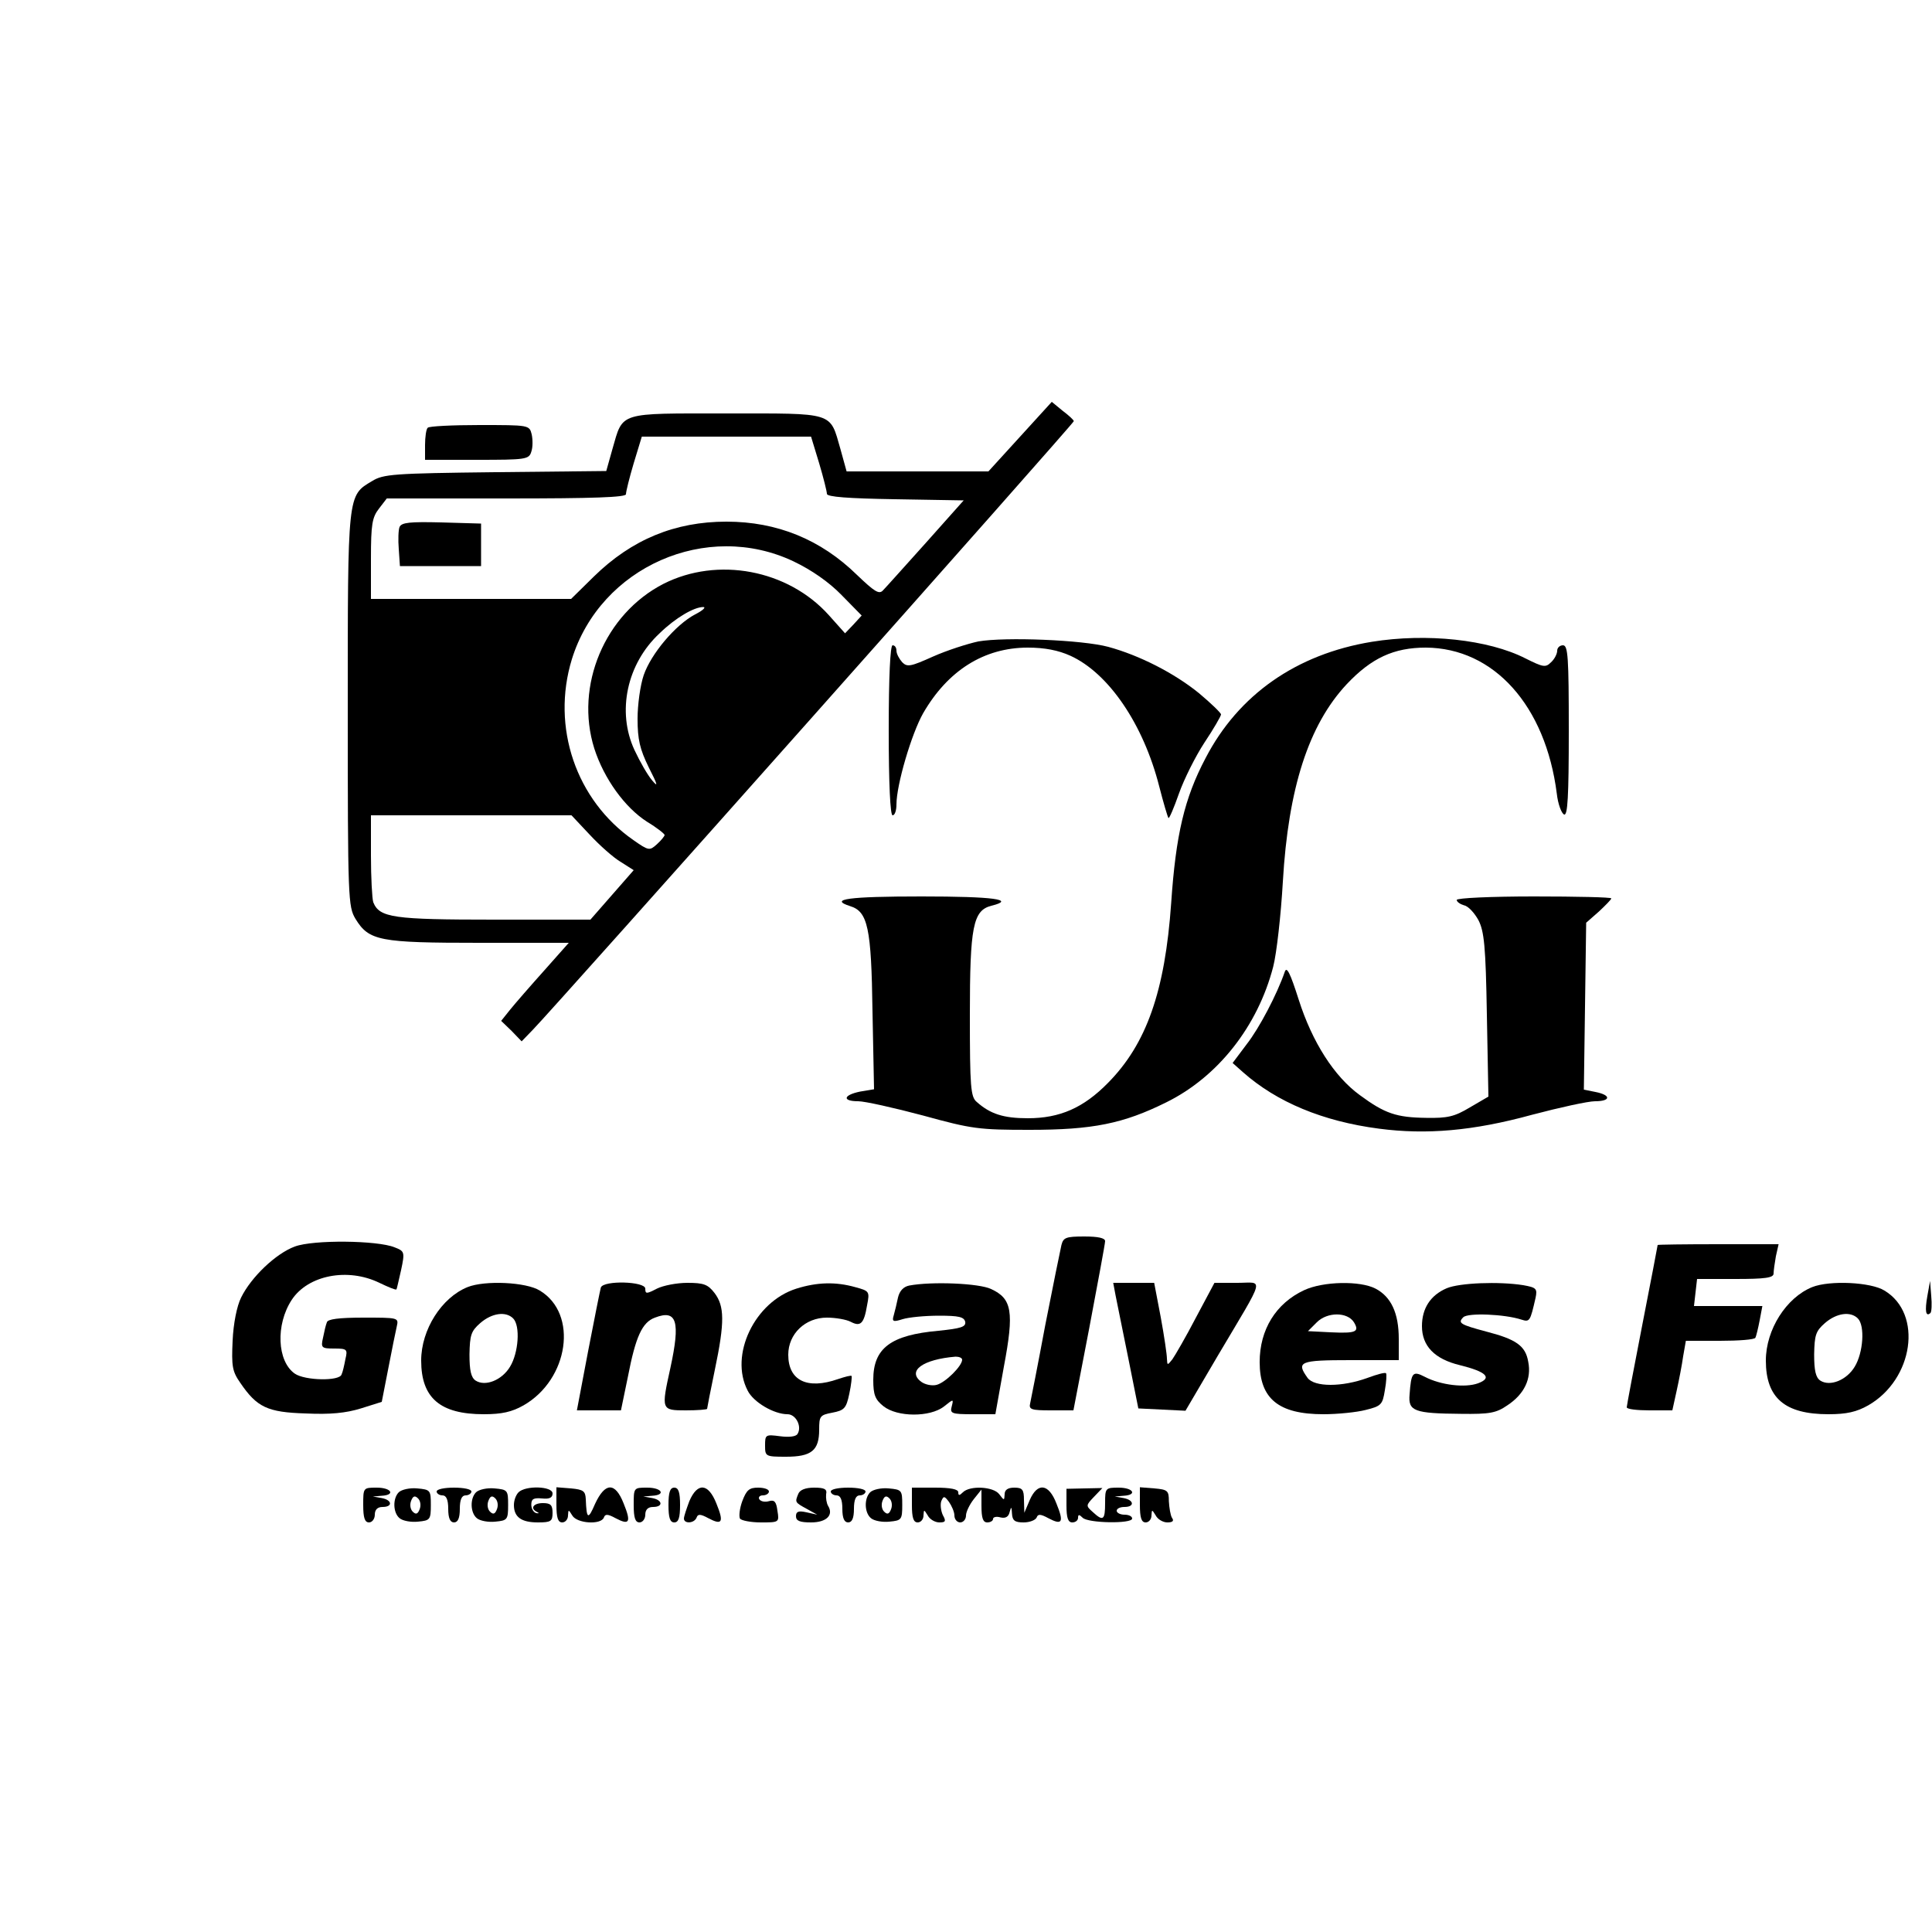 <?xml version="1.0" encoding="UTF-8" standalone="yes"?>
<svg version="1.0" xmlns="http://www.w3.org/2000/svg" width="500" height="500" viewBox="0 0 500 500" preserveAspectRatio="xMidYMid meet">
  <g transform="translate(0,500) scale(0.1,-0.1)" fill="#000000" stroke="none">
    <path d="M2640 3870 l-82 -90 -183 0 -184 0 -16 58 c-28 97 -13 92 -295 92
-282 0 -267 5 -295 -92 l-16 -57 -287 -3 c-264 -3 -290 -5 -319 -23 -64 -38
-63 -30 -63 -592 0 -492 1 -509 20 -541 35 -57 62 -62 321 -62 l231 0 -63 -71
c-35 -39 -75 -85 -88 -101 l-24 -30 27 -26 26 -27 29 30 c54 55 1401 1570
1400 1575 0 3 -13 15 -29 27 l-28 23 -82 -90z m-520 -69 c11 -37 20 -73 20
-79 0 -8 55 -12 177 -14 l177 -3 -98 -110 c-54 -60 -104 -116 -111 -123 -10
-11 -22 -3 -67 40 -94 92 -207 138 -338 138 -133 0 -245 -46 -343 -142 l-59
-58 -259 0 -259 0 0 104 c0 89 3 107 21 130 l20 26 310 0 c225 0 309 3 309 11
0 7 9 43 20 80 l21 69 219 0 219 0 21 -69z m-66 -254 c46 -22 91 -53 124 -87
l52 -53 -21 -23 -22 -23 -42 47 c-106 118 -288 152 -428 81 -152 -78 -230
-264 -179 -426 25 -78 79 -153 137 -190 25 -15 45 -31 45 -34 0 -3 -9 -14 -20
-24 -19 -17 -21 -17 -61 11 -148 103 -213 292 -159 468 74 239 349 360 574
253z m-255 -137 c-51 -27 -114 -102 -133 -157 -9 -26 -16 -77 -16 -113 0 -54
6 -79 29 -126 23 -45 25 -53 9 -34 -12 14 -32 49 -46 79 -46 99 -20 223 65
302 41 40 89 68 113 68 8 0 -1 -9 -21 -19z m-273 -570 c26 -28 62 -60 81 -71
l33 -21 -56 -64 -56 -64 -250 0 c-260 0 -296 5 -312 45 -3 9 -6 64 -6 121 l0
104 260 0 259 0 47 -50z"/>
    <path d="M1034 3636 c-3 -7 -4 -33 -2 -57 l3 -44 105 0 105 0 0 55 0 55 -103
3 c-81 2 -103 0 -108 -12z"/>
    <path d="M1107 3893 c-4 -3 -7 -24 -7 -45 l0 -38 134 0 c127 0 135 1 141 21 4
11 4 31 1 45 -6 24 -7 24 -135 24 -70 0 -131 -3 -134 -7z"/>
    <path d="M2532 3340 c-28 -6 -81 -23 -117 -39 -58 -26 -67 -28 -80 -15 -8 9
-15 22 -15 30 0 8 -4 14 -10 14 -6 0 -10 -80 -10 -220 0 -140 4 -220 10 -220
6 0 10 13 10 28 0 51 39 183 69 236 64 111 158 170 271 170 44 0 79 -7 110
-21 99 -45 189 -177 230 -338 11 -43 22 -80 24 -82 2 -2 14 26 27 63 13 37 43
97 66 132 24 36 43 69 43 73 0 4 -26 29 -57 55 -64 52 -154 98 -235 120 -67
18 -266 26 -336 14z"/>
    <path d="M3550 3339 c-195 -32 -345 -137 -430 -301 -55 -104 -77 -199 -89
-375 -16 -229 -64 -365 -164 -466 -63 -64 -124 -91 -207 -91 -63 0 -97 11
-132 42 -16 13 -18 38 -18 225 0 229 8 271 56 283 64 16 6 24 -181 24 -189 0
-241 -7 -185 -25 46 -14 55 -56 58 -272 l4 -202 -36 -6 c-44 -9 -47 -25 -5
-25 17 0 93 -17 168 -37 127 -35 145 -37 276 -37 163 0 242 16 353 71 134 66
237 197 277 351 9 35 20 134 25 220 14 243 67 406 165 511 64 68 122 95 205
95 176 -1 310 -150 339 -378 3 -27 12 -51 19 -54 9 -3 12 45 12 217 0 190 -2
221 -15 221 -8 0 -15 -6 -15 -14 0 -8 -7 -22 -16 -30 -14 -14 -20 -13 -66 10
-96 49 -256 66 -398 43z"/>
    <path d="M3770 2671 c0 -5 9 -11 19 -14 11 -2 27 -20 37 -38 15 -29 19 -67 22
-245 l4 -212 -48 -28 c-40 -24 -58 -28 -113 -27 -77 1 -107 11 -172 59 -66 48
-123 137 -158 247 -22 69 -31 87 -36 72 -20 -58 -66 -146 -99 -188 l-36 -48
27 -24 c87 -77 206 -127 352 -146 122 -16 243 -6 396 36 72 19 145 35 163 35
41 0 42 16 1 24 l-30 6 3 216 3 216 33 29 c17 16 32 31 32 34 0 3 -90 5 -200
5 -110 0 -200 -4 -200 -9z"/>
    <path d="M2747 1778 c-3 -13 -22 -106 -42 -208 -19 -102 -37 -193 -39 -202 -4
-16 4 -18 54 -18 l58 0 41 213 c22 117 41 218 41 225 0 8 -18 12 -54 12 -48 0
-54 -3 -59 -22z"/>
    <path d="M763 1774 c-49 -18 -113 -79 -139 -132 -11 -22 -20 -67 -22 -112 -3
-66 -1 -79 20 -109 43 -63 70 -76 169 -79 64 -3 104 1 143 13 l54 17 17 87 c9
47 19 96 22 109 5 22 3 22 -86 22 -65 0 -93 -4 -95 -12 -3 -7 -7 -25 -10 -40
-6 -26 -4 -28 29 -28 33 0 35 -2 29 -27 -3 -16 -7 -34 -10 -40 -5 -18 -95 -16
-121 2 -46 32 -50 127 -8 191 42 64 145 84 227 44 23 -11 42 -19 44 -17 1 1 6
24 12 50 10 47 9 49 -17 59 -44 18 -210 20 -258 2z"/>
    <path d="M4290 1778 c0 -2 -18 -95 -40 -208 -22 -113 -40 -208 -40 -212 0 -5
27 -8 59 -8 l59 0 11 50 c6 27 14 68 17 90 l7 40 88 0 c48 0 90 3 92 8 2 4 7
24 11 45 l7 37 -89 0 -88 0 4 35 4 35 99 0 c77 0 99 3 99 14 0 7 3 28 6 45 l7
31 -157 0 c-86 0 -156 -1 -156 -2z"/>
    <path d="M1210 1669 c-67 -27 -120 -110 -120 -190 0 -97 49 -139 162 -139 47
0 73 6 103 23 117 67 142 237 42 297 -35 22 -142 27 -187 9z m118 -81 c19 -19
14 -89 -8 -125 -21 -35 -64 -52 -89 -36 -12 8 -16 26 -16 68 1 50 4 60 28 81
30 26 66 31 85 12z"/>
    <path d="M1555 1668 c-2 -7 -17 -82 -33 -165 l-29 -153 57 0 57 0 18 87 c20
104 37 141 70 153 57 22 66 -10 40 -130 -24 -109 -24 -110 40 -110 30 0 55 2
55 4 0 2 9 48 20 101 26 124 25 165 -1 199 -17 22 -28 26 -70 26 -28 0 -63 -7
-79 -15 -27 -14 -30 -14 -30 0 0 19 -108 22 -115 3z"/>
    <path d="M2061 1665 c-108 -34 -174 -172 -126 -264 15 -30 68 -61 103 -61 22
0 38 -32 26 -51 -4 -7 -22 -9 -45 -6 -38 5 -39 4 -39 -24 0 -28 1 -29 54 -29
66 0 86 16 86 70 0 35 2 38 34 44 31 6 36 11 44 49 5 23 7 44 6 46 -2 2 -17
-2 -35 -8 -80 -28 -129 -4 -129 63 0 54 44 96 100 96 23 0 51 -5 62 -11 25
-13 34 -5 42 43 7 36 6 37 -31 47 -50 14 -98 13 -152 -4z"/>
    <path d="M2353 1673 c-15 -3 -25 -14 -29 -31 -3 -15 -8 -35 -11 -46 -5 -16 -2
-18 23 -10 16 5 58 9 94 9 51 0 65 -3 68 -16 2 -13 -11 -17 -69 -23 -124 -11
-169 -45 -169 -127 0 -39 5 -51 26 -68 36 -29 121 -29 157 -1 25 20 25 20 20
0 -5 -18 0 -20 54 -20 l59 0 22 123 c27 143 21 176 -33 201 -31 15 -154 20
-212 9z m137 -192 c0 -16 -43 -59 -66 -65 -11 -3 -29 0 -40 8 -37 28 4 58 89
65 9 0 17 -3 17 -8z"/>
    <path d="M2887 1648 c4 -18 18 -91 33 -163 l26 -130 61 -3 61 -3 84 143 c125
211 119 188 50 188 l-59 0 -48 -90 c-26 -50 -54 -98 -61 -108 -13 -16 -13 -16
-14 2 0 10 -7 58 -16 107 l-17 89 -53 0 -53 0 6 -32z"/>
    <path d="M3375 1661 c-73 -34 -115 -102 -115 -186 0 -95 49 -135 165 -135 36
0 86 5 109 11 41 10 44 14 50 51 4 22 5 42 3 44 -2 3 -24 -3 -48 -12 -66 -24
-137 -24 -155 0 -30 42 -21 46 111 46 l125 0 0 55 c0 67 -20 109 -60 130 -40
21 -136 19 -185 -4z m129 -83 c15 -25 5 -29 -60 -26 l-59 3 23 23 c27 27 79
27 96 0z"/>
    <path d="M3744 1666 c-42 -18 -64 -52 -64 -98 0 -51 32 -85 98 -101 69 -17 85
-33 47 -47 -33 -12 -96 -5 -138 17 -31 16 -35 11 -39 -46 -4 -43 12 -49 133
-50 74 -1 91 2 120 22 44 29 63 69 54 113 -7 41 -31 58 -109 78 -67 18 -74 22
-59 37 12 12 107 8 150 -6 22 -7 23 -5 37 56 5 24 2 27 -32 33 -63 10 -165 6
-198 -8z"/>
    <path d="M4690 1669 c-67 -27 -120 -110 -120 -190 0 -97 49 -139 162 -139 47
0 73 6 103 23 117 67 142 237 42 297 -35 22 -142 27 -187 9z m118 -81 c19 -19
14 -89 -8 -125 -21 -35 -64 -52 -89 -36 -12 8 -16 26 -16 68 1 50 4 60 28 81
30 26 66 31 85 12z"/>
    <path d="M4988 1646 c-7 -39 -4 -55 8 -44 3 3 4 23 2 44 l-3 39 -7 -39z"/>
    <path d="M940 1105 c0 -33 4 -45 15 -45 8 0 15 9 15 20 0 13 7 20 20 20 27 0
25 18 -2 23 l-23 4 23 2 c36 2 25 21 -13 21 -35 0 -35 0 -35 -45z"/>
    <path d="M1032 1138 c-16 -16 -15 -53 2 -67 8 -7 30 -11 48 -9 31 3 33 5 33
43 0 38 -1 40 -35 43 -19 2 -41 -3 -48 -10z m54 -44 c-5 -13 -10 -14 -18 -6
-6 6 -8 18 -4 28 5 13 10 14 18 6 6 -6 8 -18 4 -28z"/>
    <path d="M1130 1140 c0 -5 7 -10 15 -10 10 0 15 -11 15 -35 0 -24 5 -35 15
-35 10 0 15 11 15 35 0 24 5 35 15 35 8 0 15 5 15 10 0 6 -20 10 -45 10 -25 0
-45 -4 -45 -10z"/>
    <path d="M1232 1138 c-16 -16 -15 -53 2 -67 8 -7 30 -11 48 -9 31 3 33 5 33
43 0 38 -1 40 -35 43 -19 2 -41 -3 -48 -10z m54 -44 c-5 -13 -10 -14 -18 -6
-6 6 -8 18 -4 28 5 13 10 14 18 6 6 -6 8 -18 4 -28z"/>
    <path d="M1342 1138 c-7 -7 -12 -21 -12 -33 0 -31 19 -45 62 -45 34 0 38 3 38
25 0 20 -5 25 -25 25 -25 0 -34 -14 -15 -23 6 -3 5 -4 -2 -3 -7 2 -13 11 -13
22 0 15 6 18 28 16 19 -2 27 2 27 13 0 19 -70 21 -88 3z"/>
    <path d="M1440 1106 c0 -34 4 -46 15 -46 8 0 15 8 15 18 1 16 1 16 11 0 12
-21 75 -25 82 -5 3 9 10 9 30 -2 36 -19 41 -11 21 38 -22 56 -48 55 -74 -1
-18 -42 -22 -40 -24 12 -1 21 -6 25 -38 28 l-38 3 0 -45z"/>
    <path d="M1640 1105 c0 -33 4 -45 15 -45 8 0 15 9 15 20 0 13 7 20 20 20 27 0
25 18 -2 23 l-23 4 23 2 c36 2 25 21 -13 21 -35 0 -35 0 -35 -45z"/>
    <path d="M1730 1105 c0 -33 4 -45 15 -45 11 0 15 12 15 45 0 33 -4 45 -15 45
-11 0 -15 -12 -15 -45z"/>
    <path d="M1784 1115 c-7 -19 -14 -39 -14 -45 0 -14 27 -13 33 3 3 9 10 9 30
-2 36 -19 41 -11 21 38 -21 53 -49 55 -70 6z"/>
    <path d="M1921 1115 c-7 -19 -9 -39 -6 -45 3 -5 28 -10 54 -10 47 0 48 0 43
30 -3 24 -8 29 -22 25 -10 -3 -21 -1 -25 5 -3 5 1 10 9 10 9 0 16 5 16 10 0 6
-13 10 -28 10 -23 0 -30 -6 -41 -35z"/>
    <path d="M2066 1134 c-9 -22 -9 -22 22 -39 l27 -15 -27 6 c-22 5 -28 2 -28
-10 0 -12 10 -16 39 -16 40 0 59 19 44 43 -4 7 -6 20 -5 30 3 13 -4 17 -31 17
-23 0 -37 -6 -41 -16z"/>
    <path d="M2150 1140 c0 -5 7 -10 15 -10 10 0 15 -11 15 -35 0 -24 5 -35 15
-35 10 0 15 11 15 35 0 24 5 35 15 35 8 0 15 5 15 10 0 6 -20 10 -45 10 -25 0
-45 -4 -45 -10z"/>
    <path d="M2252 1138 c-16 -16 -15 -53 2 -67 8 -7 30 -11 48 -9 31 3 33 5 33
43 0 38 -1 40 -35 43 -19 2 -41 -3 -48 -10z m54 -44 c-5 -13 -10 -14 -18 -6
-6 6 -8 18 -4 28 5 13 10 14 18 6 6 -6 8 -18 4 -28z"/>
    <path d="M2360 1105 c0 -33 4 -45 15 -45 8 0 15 8 15 18 1 16 1 16 11 0 5 -10
19 -18 30 -18 16 0 18 3 9 19 -5 11 -7 27 -4 36 6 14 8 14 20 -2 7 -10 14 -26
14 -35 0 -10 7 -18 15 -18 8 0 15 8 15 18 0 9 9 28 20 42 l20 25 0 -42 c0 -32
4 -43 15 -43 8 0 15 4 15 9 0 5 9 7 19 4 13 -3 21 1 24 14 4 15 5 14 6 -4 1
-18 7 -23 30 -23 16 0 31 6 34 13 3 9 10 9 30 -2 36 -19 41 -11 21 38 -20 52
-49 55 -69 9 l-14 -33 -1 33 c0 27 -4 32 -25 32 -17 0 -25 -6 -25 -17 -1 -17
-1 -17 -14 0 -15 20 -76 23 -94 5 -9 -9 -12 -9 -12 0 0 8 -20 12 -60 12 l-60
0 0 -45z"/>
    <path d="M2760 1104 c0 -32 4 -44 15 -44 8 0 15 5 15 12 0 9 3 9 12 0 14 -14
128 -16 128 -2 0 6 -9 10 -20 10 -11 0 -20 5 -20 10 0 6 9 10 20 10 27 0 25
18 -2 23 l-23 4 23 2 c36 2 25 21 -13 21 -34 0 -35 -1 -35 -40 0 -44 -5 -48
-32 -23 -18 16 -18 17 3 39 l22 23 -47 -1 -46 -1 0 -43z"/>
    <path d="M2950 1106 c0 -34 4 -46 15 -46 8 0 15 8 15 18 1 16 1 16 11 0 5 -10
19 -18 30 -18 14 0 18 4 12 12 -4 7 -7 26 -8 43 0 27 -3 30 -37 33 l-38 3 0
-45z"/>
  </g>
</svg>